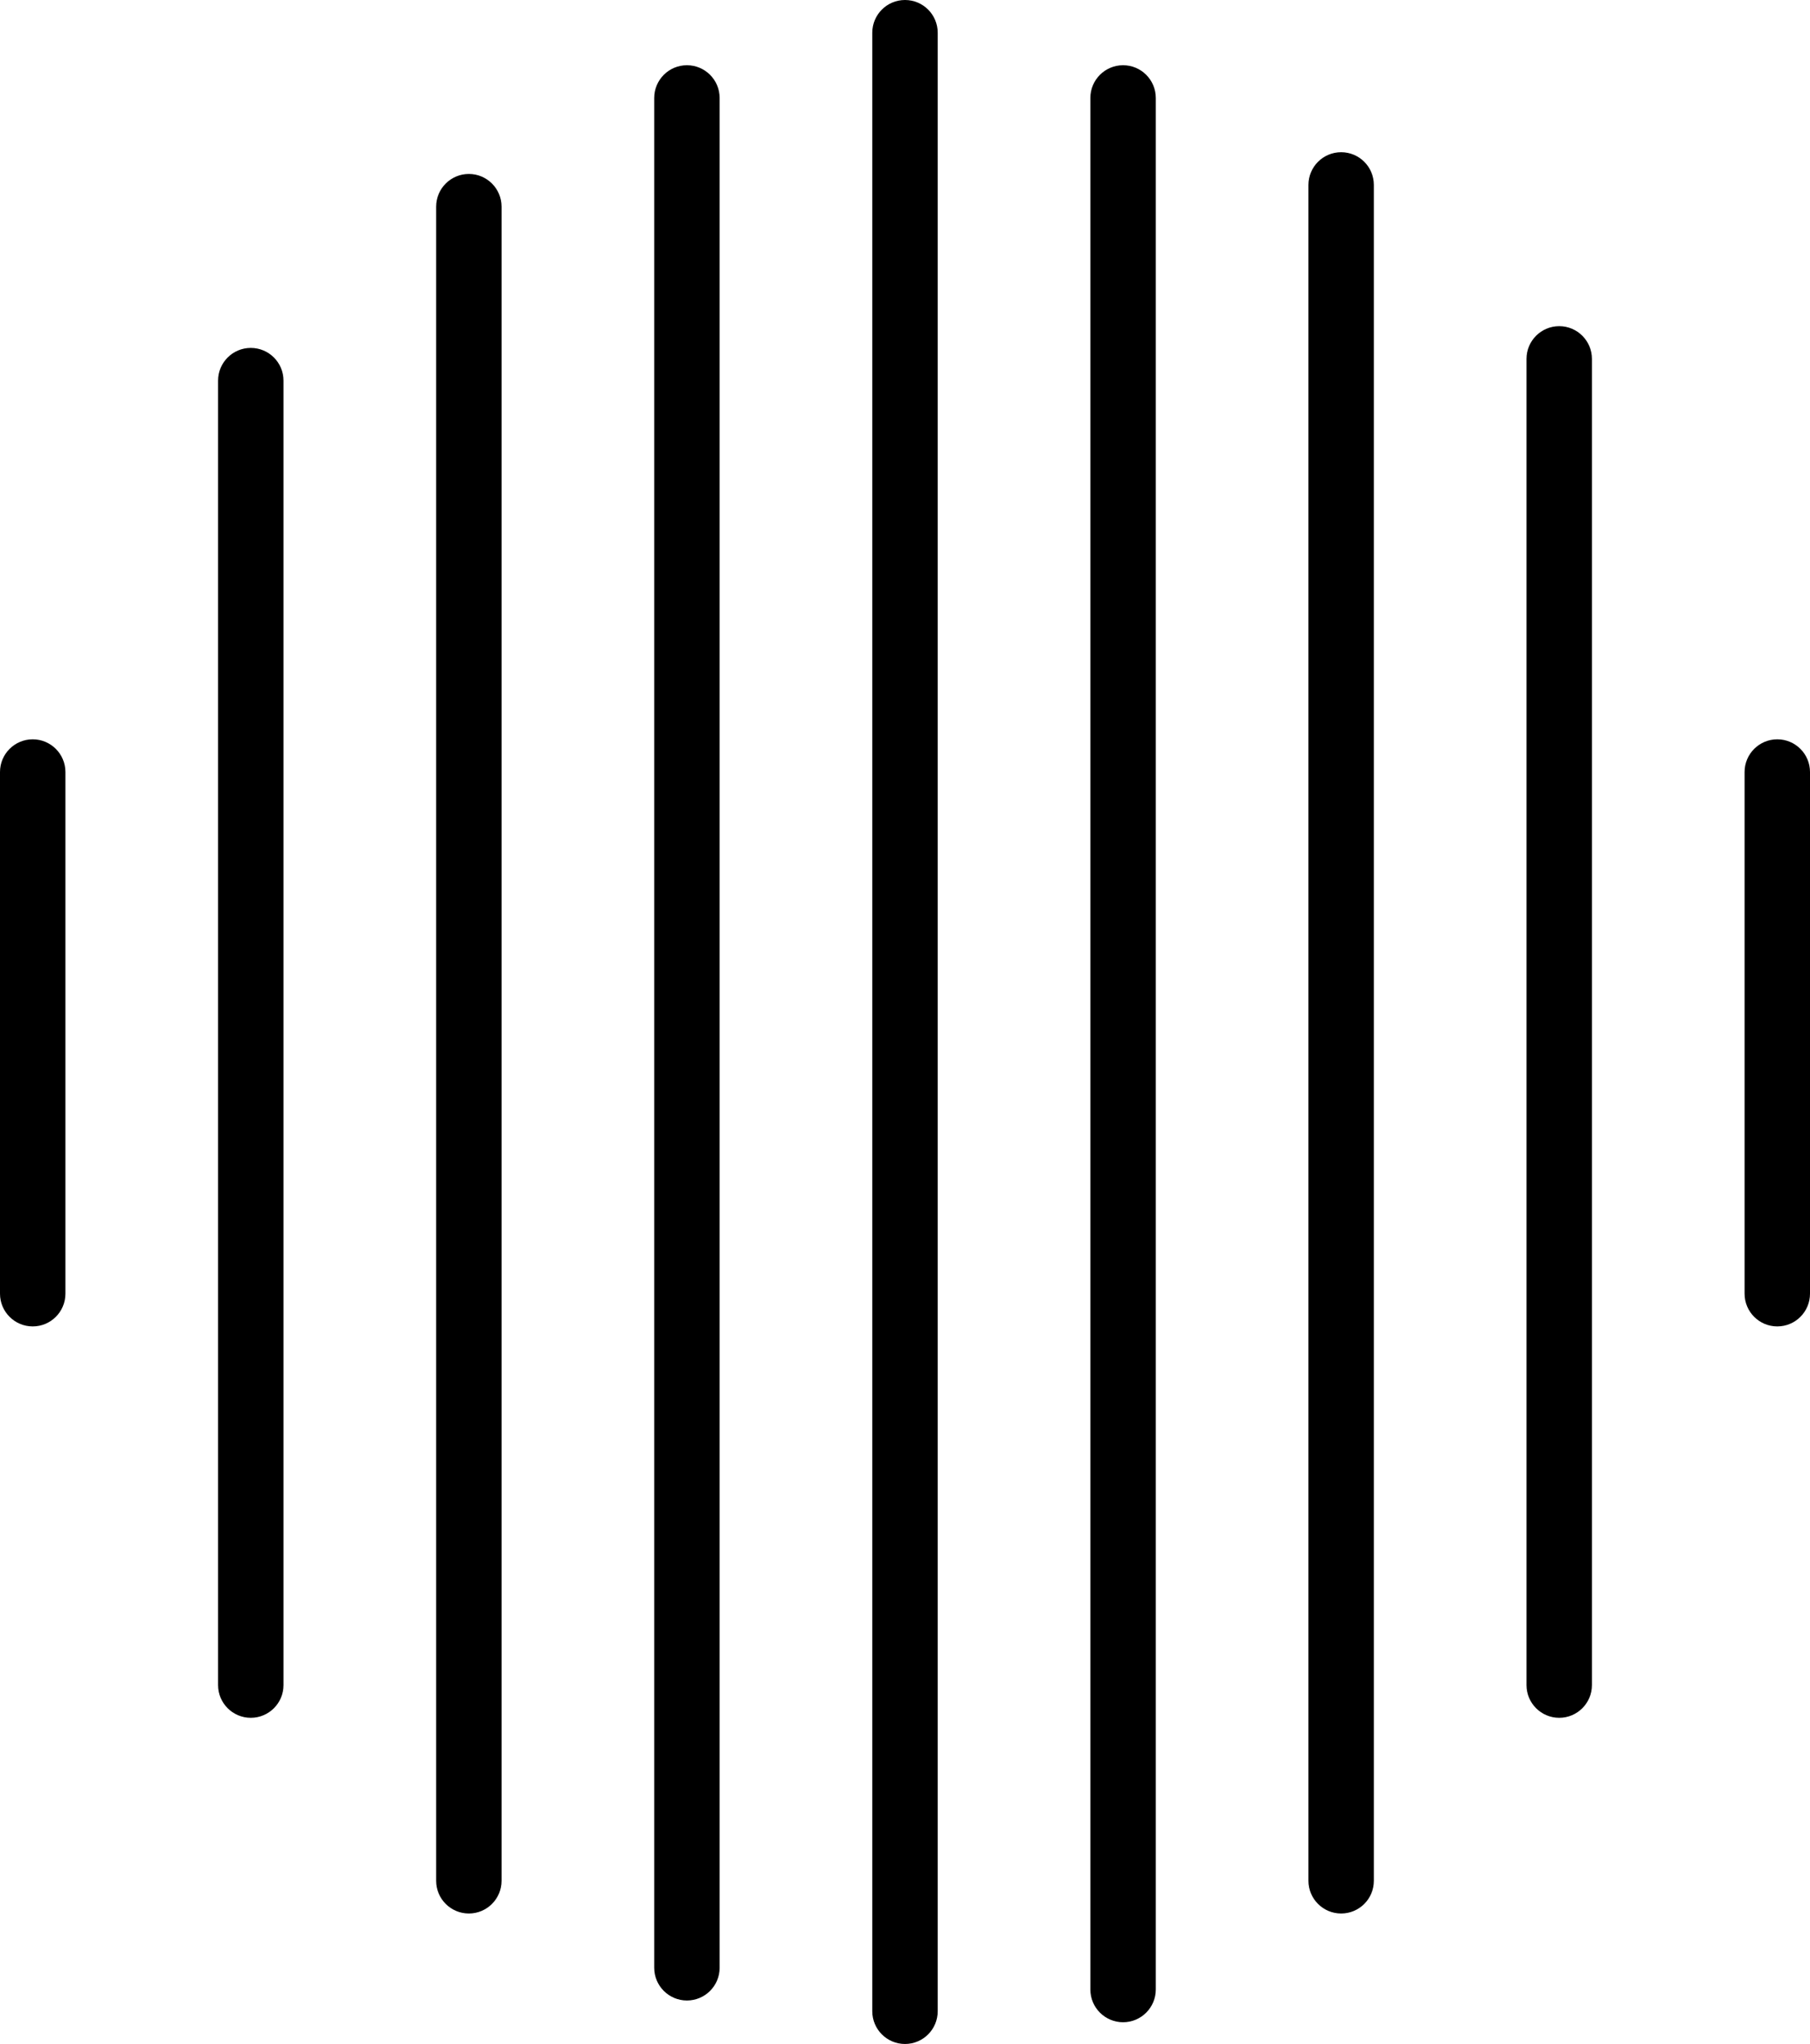 <svg width="132" height="149" viewBox="0 0 132 149" fill="none" xmlns="http://www.w3.org/2000/svg">
<path d="M0 56.279C0 54.962 1.068 53.894 2.386 53.894C3.703 53.894 4.771 54.962 4.771 56.279V94.306C4.771 95.623 3.703 96.692 2.386 96.692C1.068 96.692 0 95.623 0 94.306V56.279Z" fill="black"/>
<path d="M127.229 56.279C127.229 54.962 128.297 53.894 129.614 53.894C130.932 53.894 132 54.962 132 56.279V94.306C132 95.623 130.932 96.692 129.614 96.692C128.297 96.692 127.229 95.623 127.229 94.306V56.279Z" fill="black"/>
<path d="M15.904 27.747C15.904 26.43 16.972 25.362 18.289 25.362C19.607 25.362 20.675 26.43 20.675 27.747V122.838C20.675 124.155 19.607 125.223 18.289 125.223C16.972 125.223 15.904 124.155 15.904 122.838V27.747Z" fill="black"/>
<path d="M31.807 15.066C31.807 13.749 32.875 12.681 34.193 12.681C35.51 12.681 36.578 13.749 36.578 15.066V137.104C36.578 138.421 35.51 139.489 34.193 139.489C32.875 139.489 31.807 138.421 31.807 137.104V15.066Z" fill="black"/>
<path d="M47.711 7.141C47.711 5.823 48.779 4.755 50.096 4.755C51.414 4.755 52.482 5.823 52.482 7.141V143.444C52.482 144.762 51.414 145.83 50.096 145.83C48.779 145.83 47.711 144.762 47.711 143.444V7.141Z" fill="black"/>
<path d="M63.614 2.386C63.614 1.068 64.683 0 66 0C67.317 0 68.385 1.068 68.385 2.386V146.614C68.385 147.932 67.317 149 66 149C64.683 149 63.614 147.932 63.614 146.614V2.386Z" fill="black"/>
<path d="M79.518 7.141C79.518 5.823 80.586 4.755 81.904 4.755C83.221 4.755 84.289 5.823 84.289 7.141V145.029C84.289 146.347 83.221 147.415 81.904 147.415C80.586 147.415 79.518 146.347 79.518 145.029V7.141Z" fill="black"/>
<path d="M95.422 13.481C95.422 12.164 96.49 11.096 97.807 11.096C99.125 11.096 100.193 12.164 100.193 13.481V137.104C100.193 138.421 99.125 139.489 97.807 139.489C96.49 139.489 95.422 138.421 95.422 137.104V13.481Z" fill="black"/>
<path d="M111.325 26.162C111.325 24.845 112.393 23.777 113.711 23.777C115.028 23.777 116.096 24.845 116.096 26.162V122.838C116.096 124.155 115.028 125.223 113.711 125.223C112.393 125.223 111.325 124.155 111.325 122.838V26.162Z" fill="black"/>
</svg>

